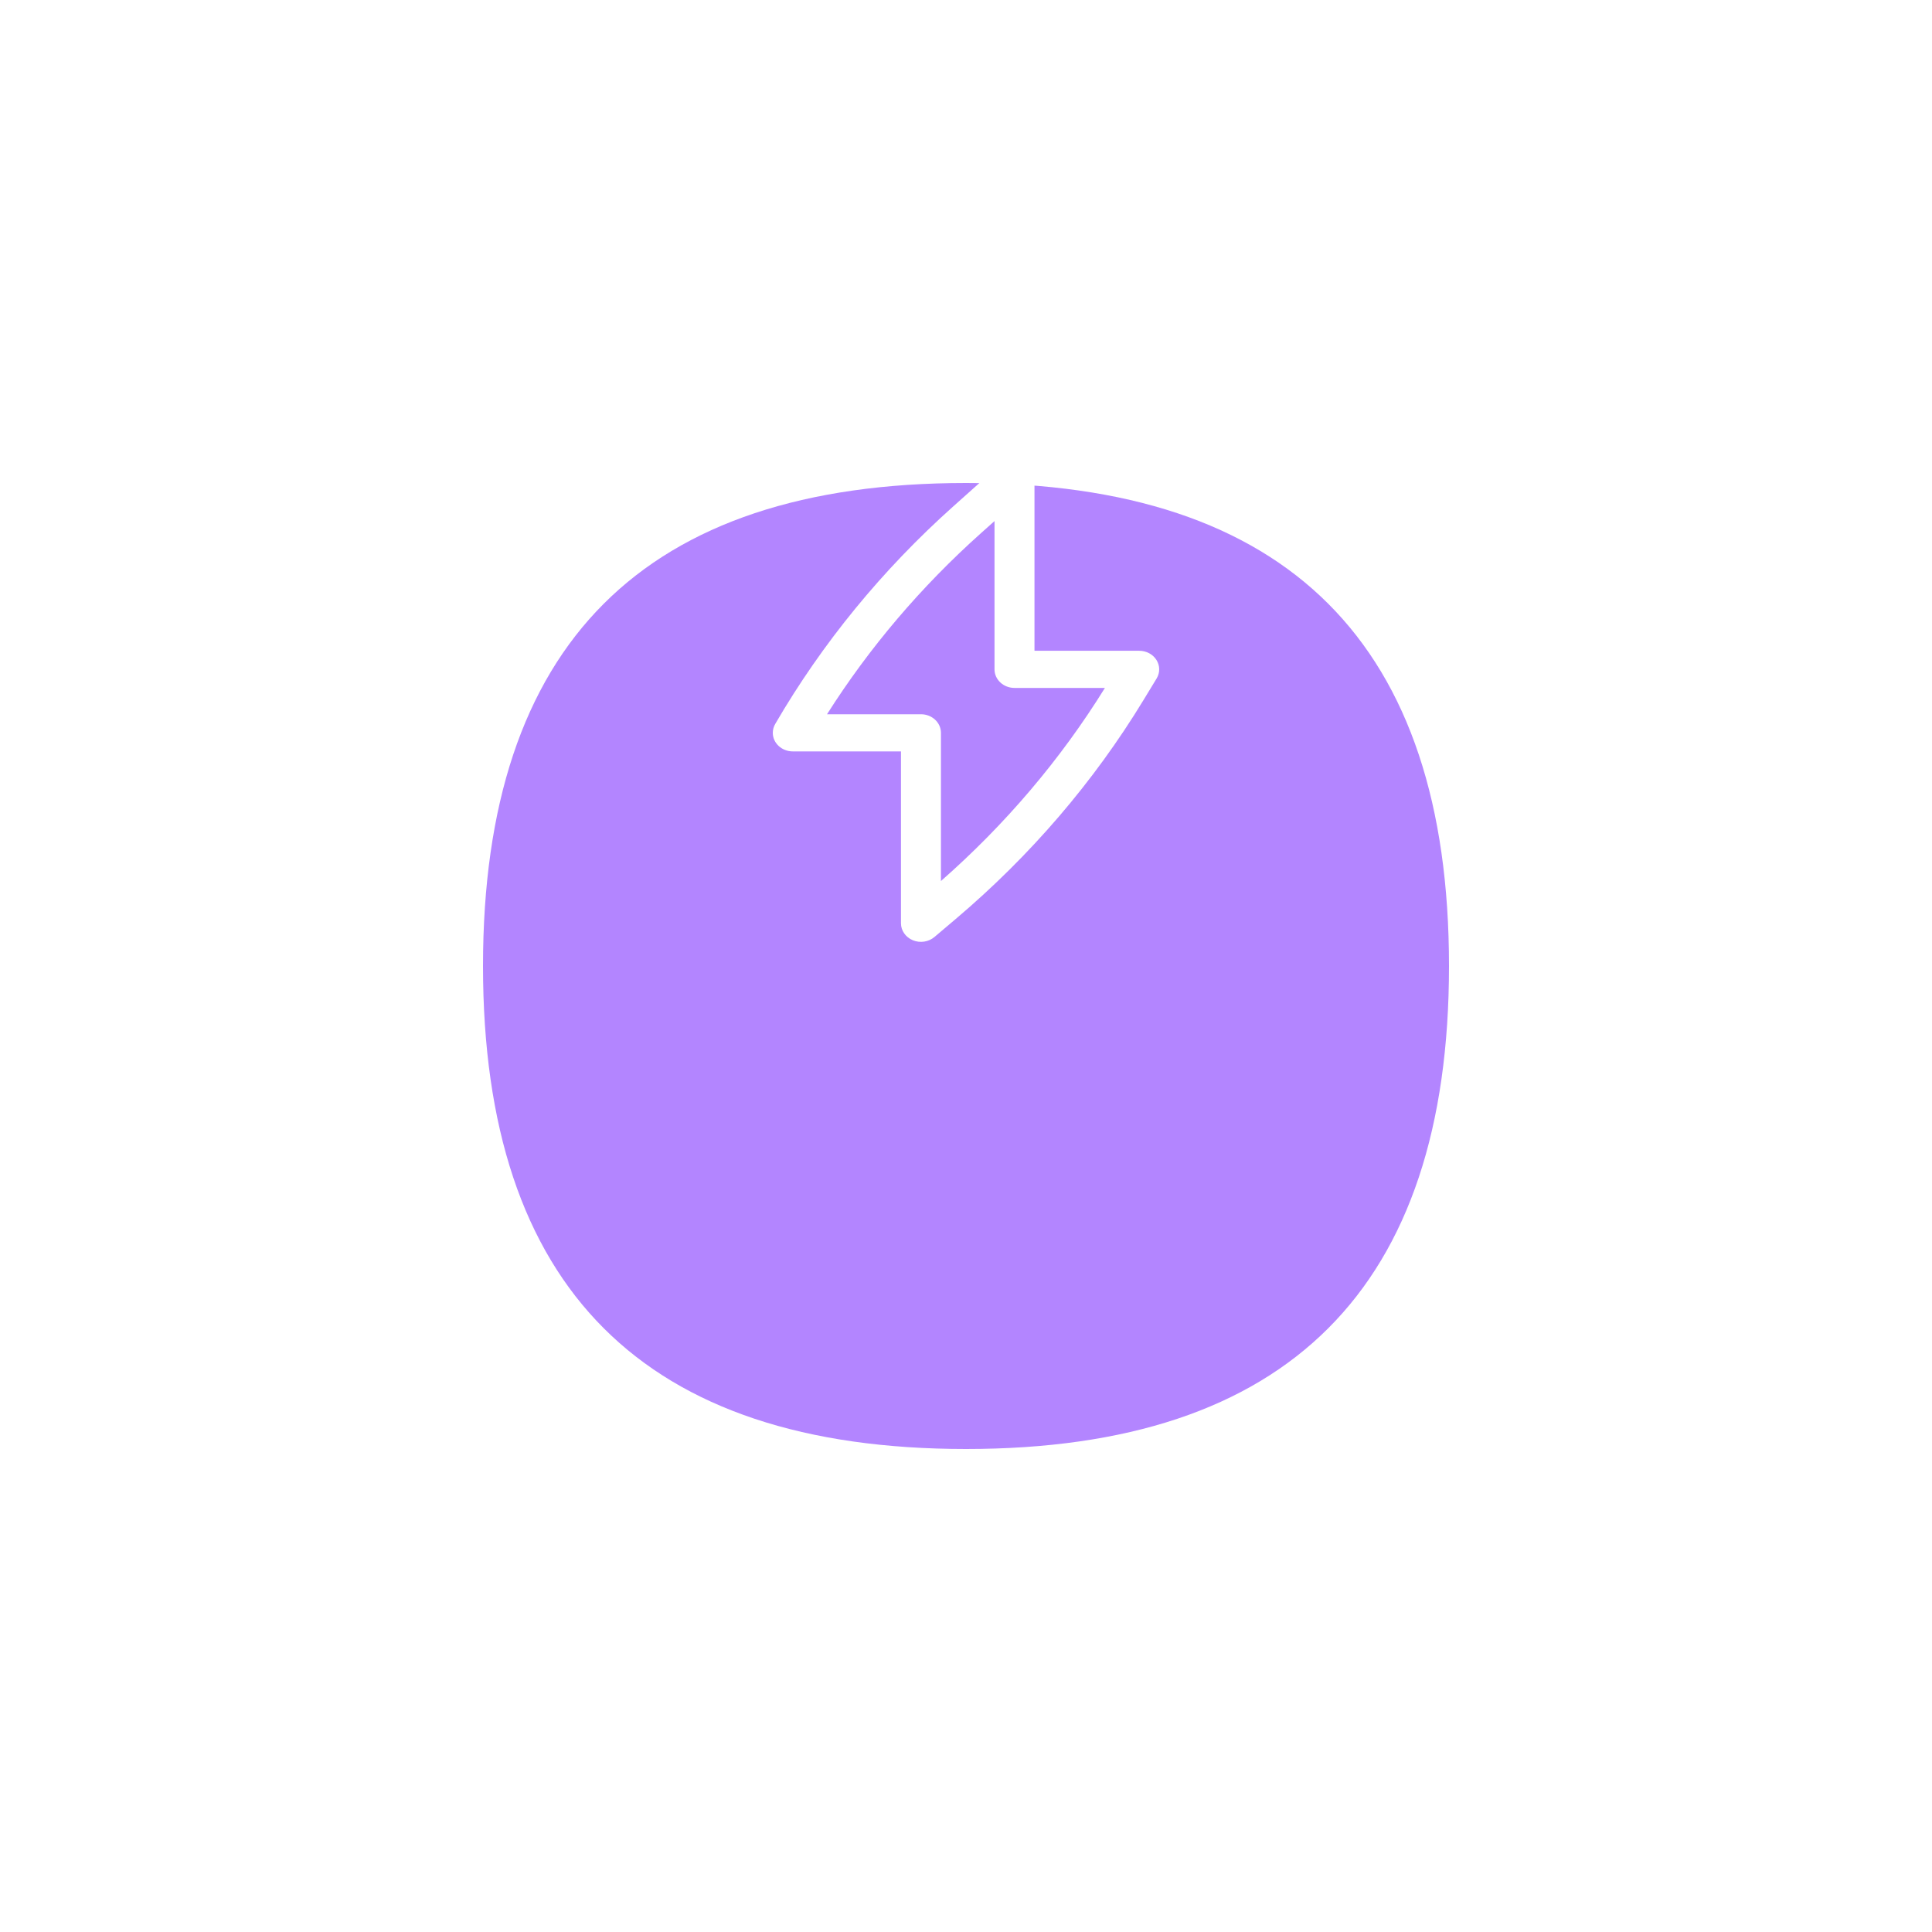 <svg width="160" height="160" viewBox="0 0 160 160" fill="none" xmlns="http://www.w3.org/2000/svg">
<g filter="url(#filter0_d)">
<path d="M120 58C120 84.667 106.667 98 80 98C53.333 98 40 84.667 40 58C40 31.333 53.333 18 80 18C106.667 18 120 31.333 120 58Z" fill="#B385FF"/>
</g>
<path fill-rule="evenodd" clip-rule="evenodd" d="M84.665 38.123C85.275 38.365 85.672 38.922 85.672 39.538V53.894H94.345C94.933 53.894 95.478 54.184 95.774 54.657C96.071 55.129 96.075 55.713 95.786 56.189L94.7 57.975C90.582 64.75 85.329 70.872 79.141 76.112L77.385 77.599C76.9 78.009 76.201 78.115 75.602 77.869C75.002 77.623 74.615 77.071 74.615 76.462V62.228H65.655C64.741 62.228 64 61.539 64 60.69C64 60.414 64.078 60.156 64.214 59.932C68.095 53.263 73.065 47.192 78.946 41.936L82.869 38.429C83.348 38.002 84.054 37.881 84.665 38.123ZM68.49 59.151H76.27C77.184 59.151 77.925 59.84 77.925 60.69V72.963C83.263 68.275 87.838 62.888 91.505 56.971H84.017C83.102 56.971 82.361 56.282 82.361 55.432V43.152L81.24 44.154C76.273 48.594 71.984 53.64 68.49 59.151Z" fill="white"/>
<defs>
<filter id="filter0_d" x="0" y="0" width="160" height="160" filterUnits="userSpaceOnUse" color-interpolation-filters="sRGB">
<feFlood flood-opacity="0" result="BackgroundImageFix"/>
<feColorMatrix in="SourceAlpha" type="matrix" values="0 0 0 0 0 0 0 0 0 0 0 0 0 0 0 0 0 0 127 0"/>
<feOffset dy="22"/>
<feGaussianBlur stdDeviation="20"/>
<feColorMatrix type="matrix" values="0 0 0 0 0.702 0 0 0 0 0.522 0 0 0 0 1 0 0 0 0.24 0"/>
<feBlend mode="normal" in2="BackgroundImageFix" result="effect1_dropShadow"/>
<feBlend mode="normal" in="SourceGraphic" in2="effect1_dropShadow" result="shape"/>
</filter>
</defs>
</svg>
